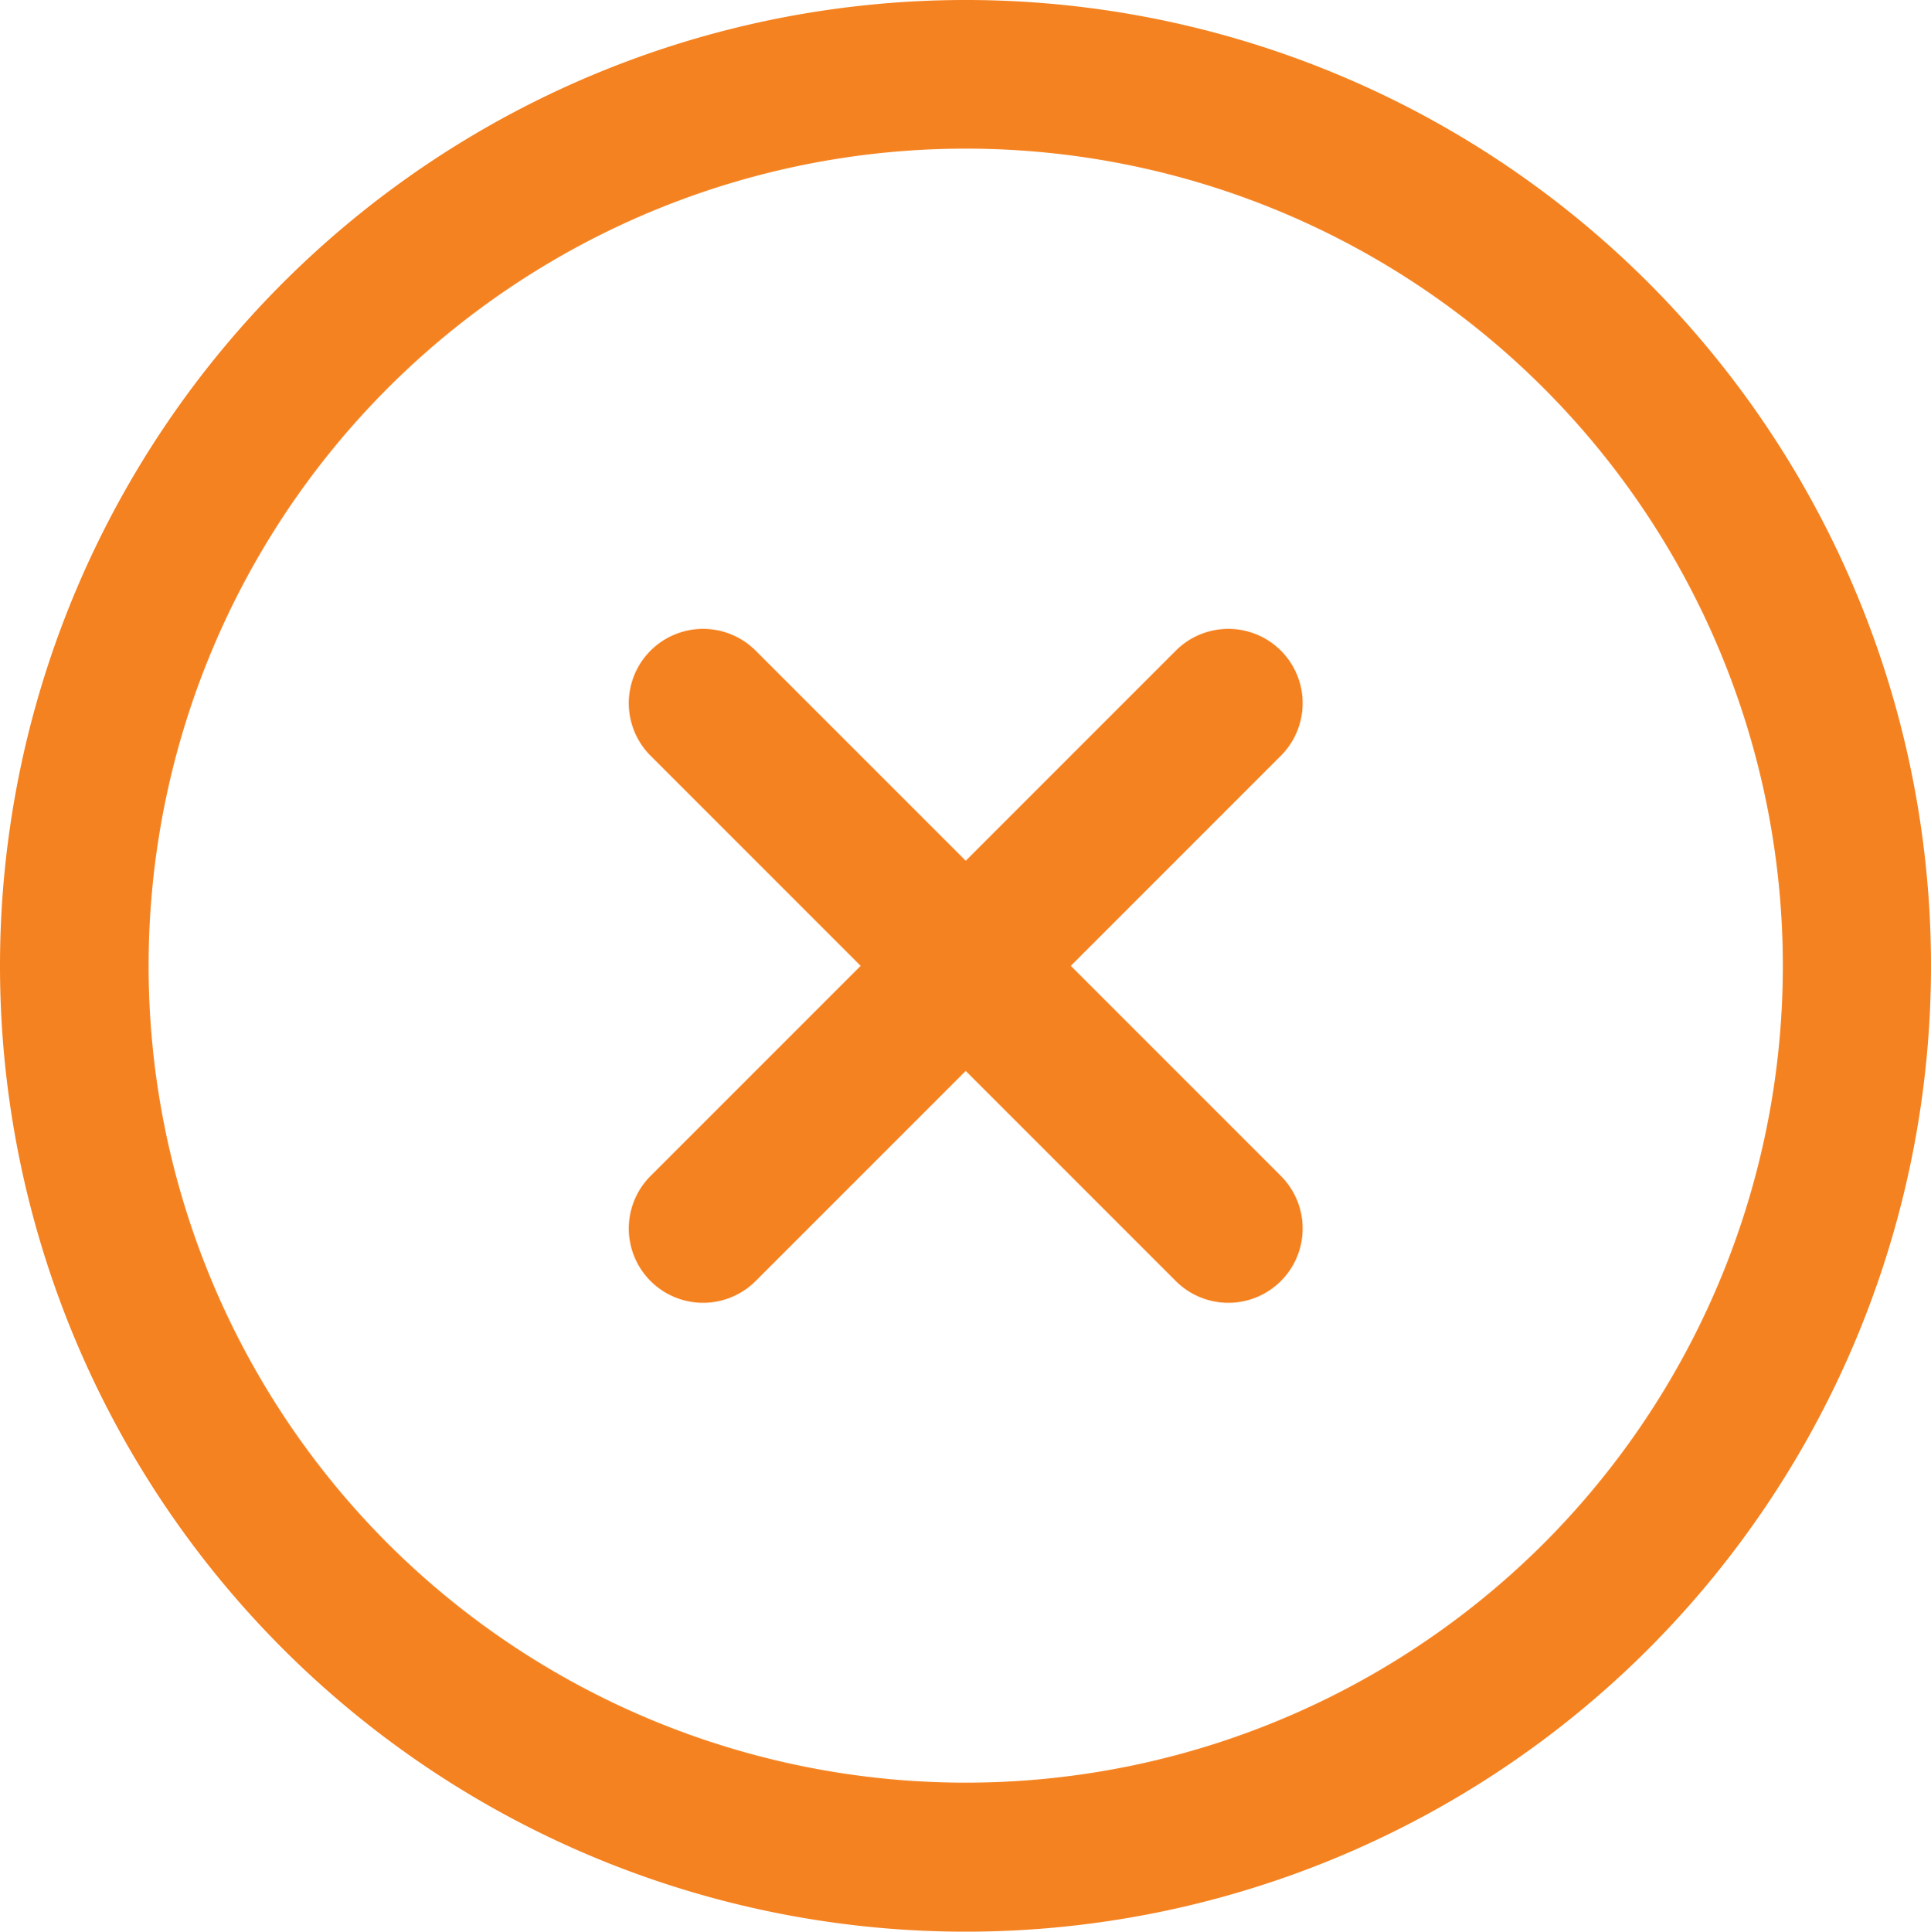 <?xml version="1.0" encoding="UTF-8" standalone="no"?>
<svg
   width="29.993"
   height="30"
   viewBox="0 0 29.993 30"
   version="1.1"
   id="Accordion_Collapse_Icon"
   sodipodi:docname="icon-collapse.svg"
   inkscape:version="1.2.2 (b0a8486, 2022-12-01)"
   xmlns:inkscape="http://www.inkscape.org/namespaces/inkscape"
   xmlns:sodipodi="http://sodipodi.sourceforge.net/DTD/sodipodi-0.dtd"
   xmlns="http://www.w3.org/2000/svg"
   xmlns:svg="http://www.w3.org/2000/svg">
  <defs
     id="defs189" />
  <sodipodi:namedview
     id="namedview187"
     pagecolor="#ffffff"
     bordercolor="#000000"
     borderopacity="0.25"
     inkscape:showpageshadow="2"
     inkscape:pageopacity="0.0"
     inkscape:pagecheckerboard="0"
     inkscape:deskcolor="#d1d1d1"
     showgrid="false"
     inkscape:zoom="24.206855"
     inkscape:cx="13.219396"
     inkscape:cy="15.057718"
     inkscape:window-width="1390"
     inkscape:window-height="1051"
     inkscape:window-x="2650"
     inkscape:window-y="317"
     inkscape:window-maximized="0"
     inkscape:current-layer="svg185" />
  <g
     id="Accordion_Collapse_Icon"
     data-name="Accordion Collapse Icon"
     transform="rotate(45,15,15)">
    <path
       id="Path_532"
       data-name="Path 532"
       d="M 15,0 A 15,15 0 1 0 30,15 15.017,15.017 0 0 0 15,0 m 0,27.692 A 12.692,12.692 0 1 1 27.692,15 12.707,12.707 0 0 1 15,27.692"
       fill="#f58220" />
    <path
       id="Path_533"
       data-name="Path 533"
       d="m 25.362,18.439 h -4.615 v -4.615 a 1.154,1.154 0 1 0 -2.308,0 v 4.615 h -4.615 a 1.154,1.154 0 1 0 0,2.308 h 4.615 v 4.615 a 1.154,1.154 0 0 0 2.308,0 v -4.615 h 4.615 a 1.154,1.154 0 0 0 0,-2.308"
       transform="translate(-4.593,-4.593)"
       fill="#f58220" />
  </g>
</svg>
